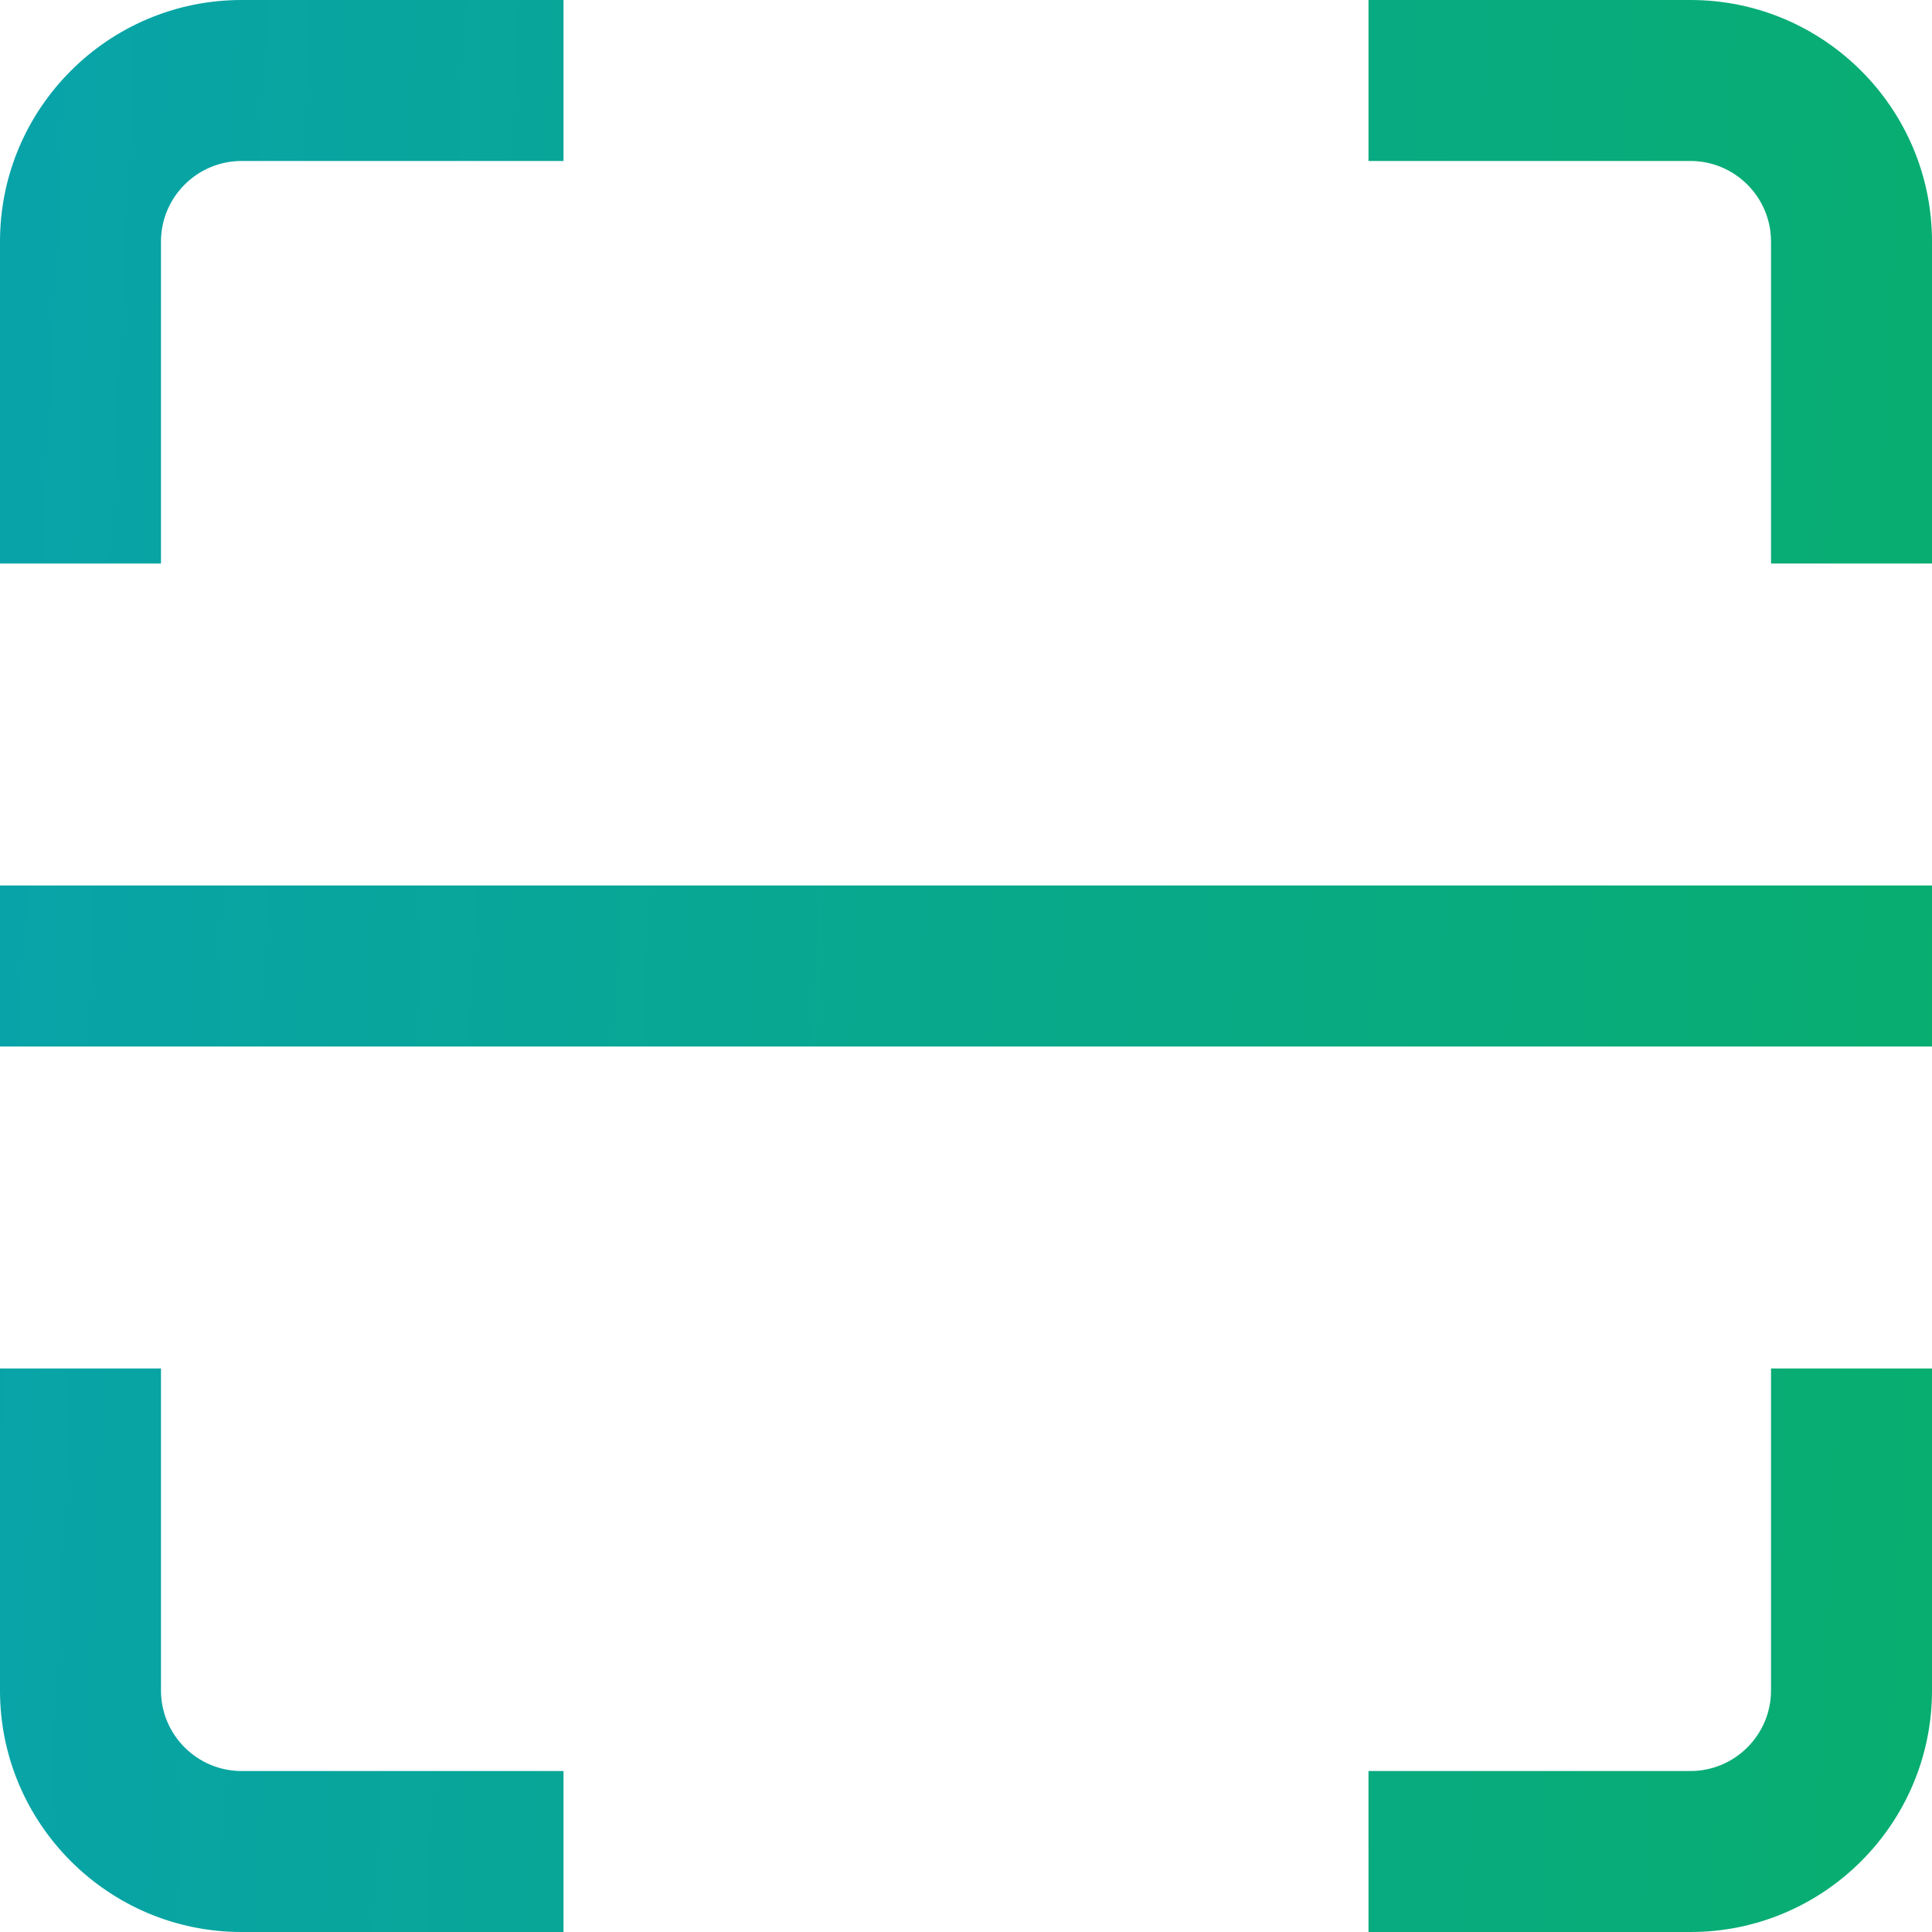 <svg width="40" height="40" viewBox="0 0 40 40" fill="none" xmlns="http://www.w3.org/2000/svg">
<g clip-path="url(#clip0_34003_306)">
<g clip-path="url(#clip1_34003_306)">
<path d="M0 18.333H40V21.667H0V18.333ZM3.333 35V28.333H0V35C0 37.757 2.243 40 5 40H11.667V36.667H5C4.082 36.667 3.333 35.918 3.333 35ZM36.667 35C36.667 35.918 35.918 36.667 35 36.667H28.333V40H35C37.757 40 40 37.757 40 35V28.333H36.667V35ZM35 0H28.333V3.333H35C35.918 3.333 36.667 4.082 36.667 5V11.667H40V5C40 2.243 37.757 0 35 0ZM3.333 5C3.333 4.082 4.082 3.333 5 3.333H11.667V0H5C2.243 0 0 2.243 0 5V11.667H3.333V5Z" fill="url(#paint0_linear_34003_306)"/>
</g>
</g>
<defs>
<linearGradient id="paint0_linear_34003_306" x1="-5.435" y1="14.667" x2="51.95" y2="17.412" gradientUnits="userSpaceOnUse">
<stop stop-color="#08A2B0"/>
<stop offset="1" stop-color="#08B060"/>
</linearGradient>
<clipPath id="clip0_34003_306">
<rect width="40" height="40" fill="white"/>
</clipPath>
<clipPath id="clip1_34003_306">
<rect width="40" height="40" fill="white"/>
</clipPath>
</defs>
</svg>
